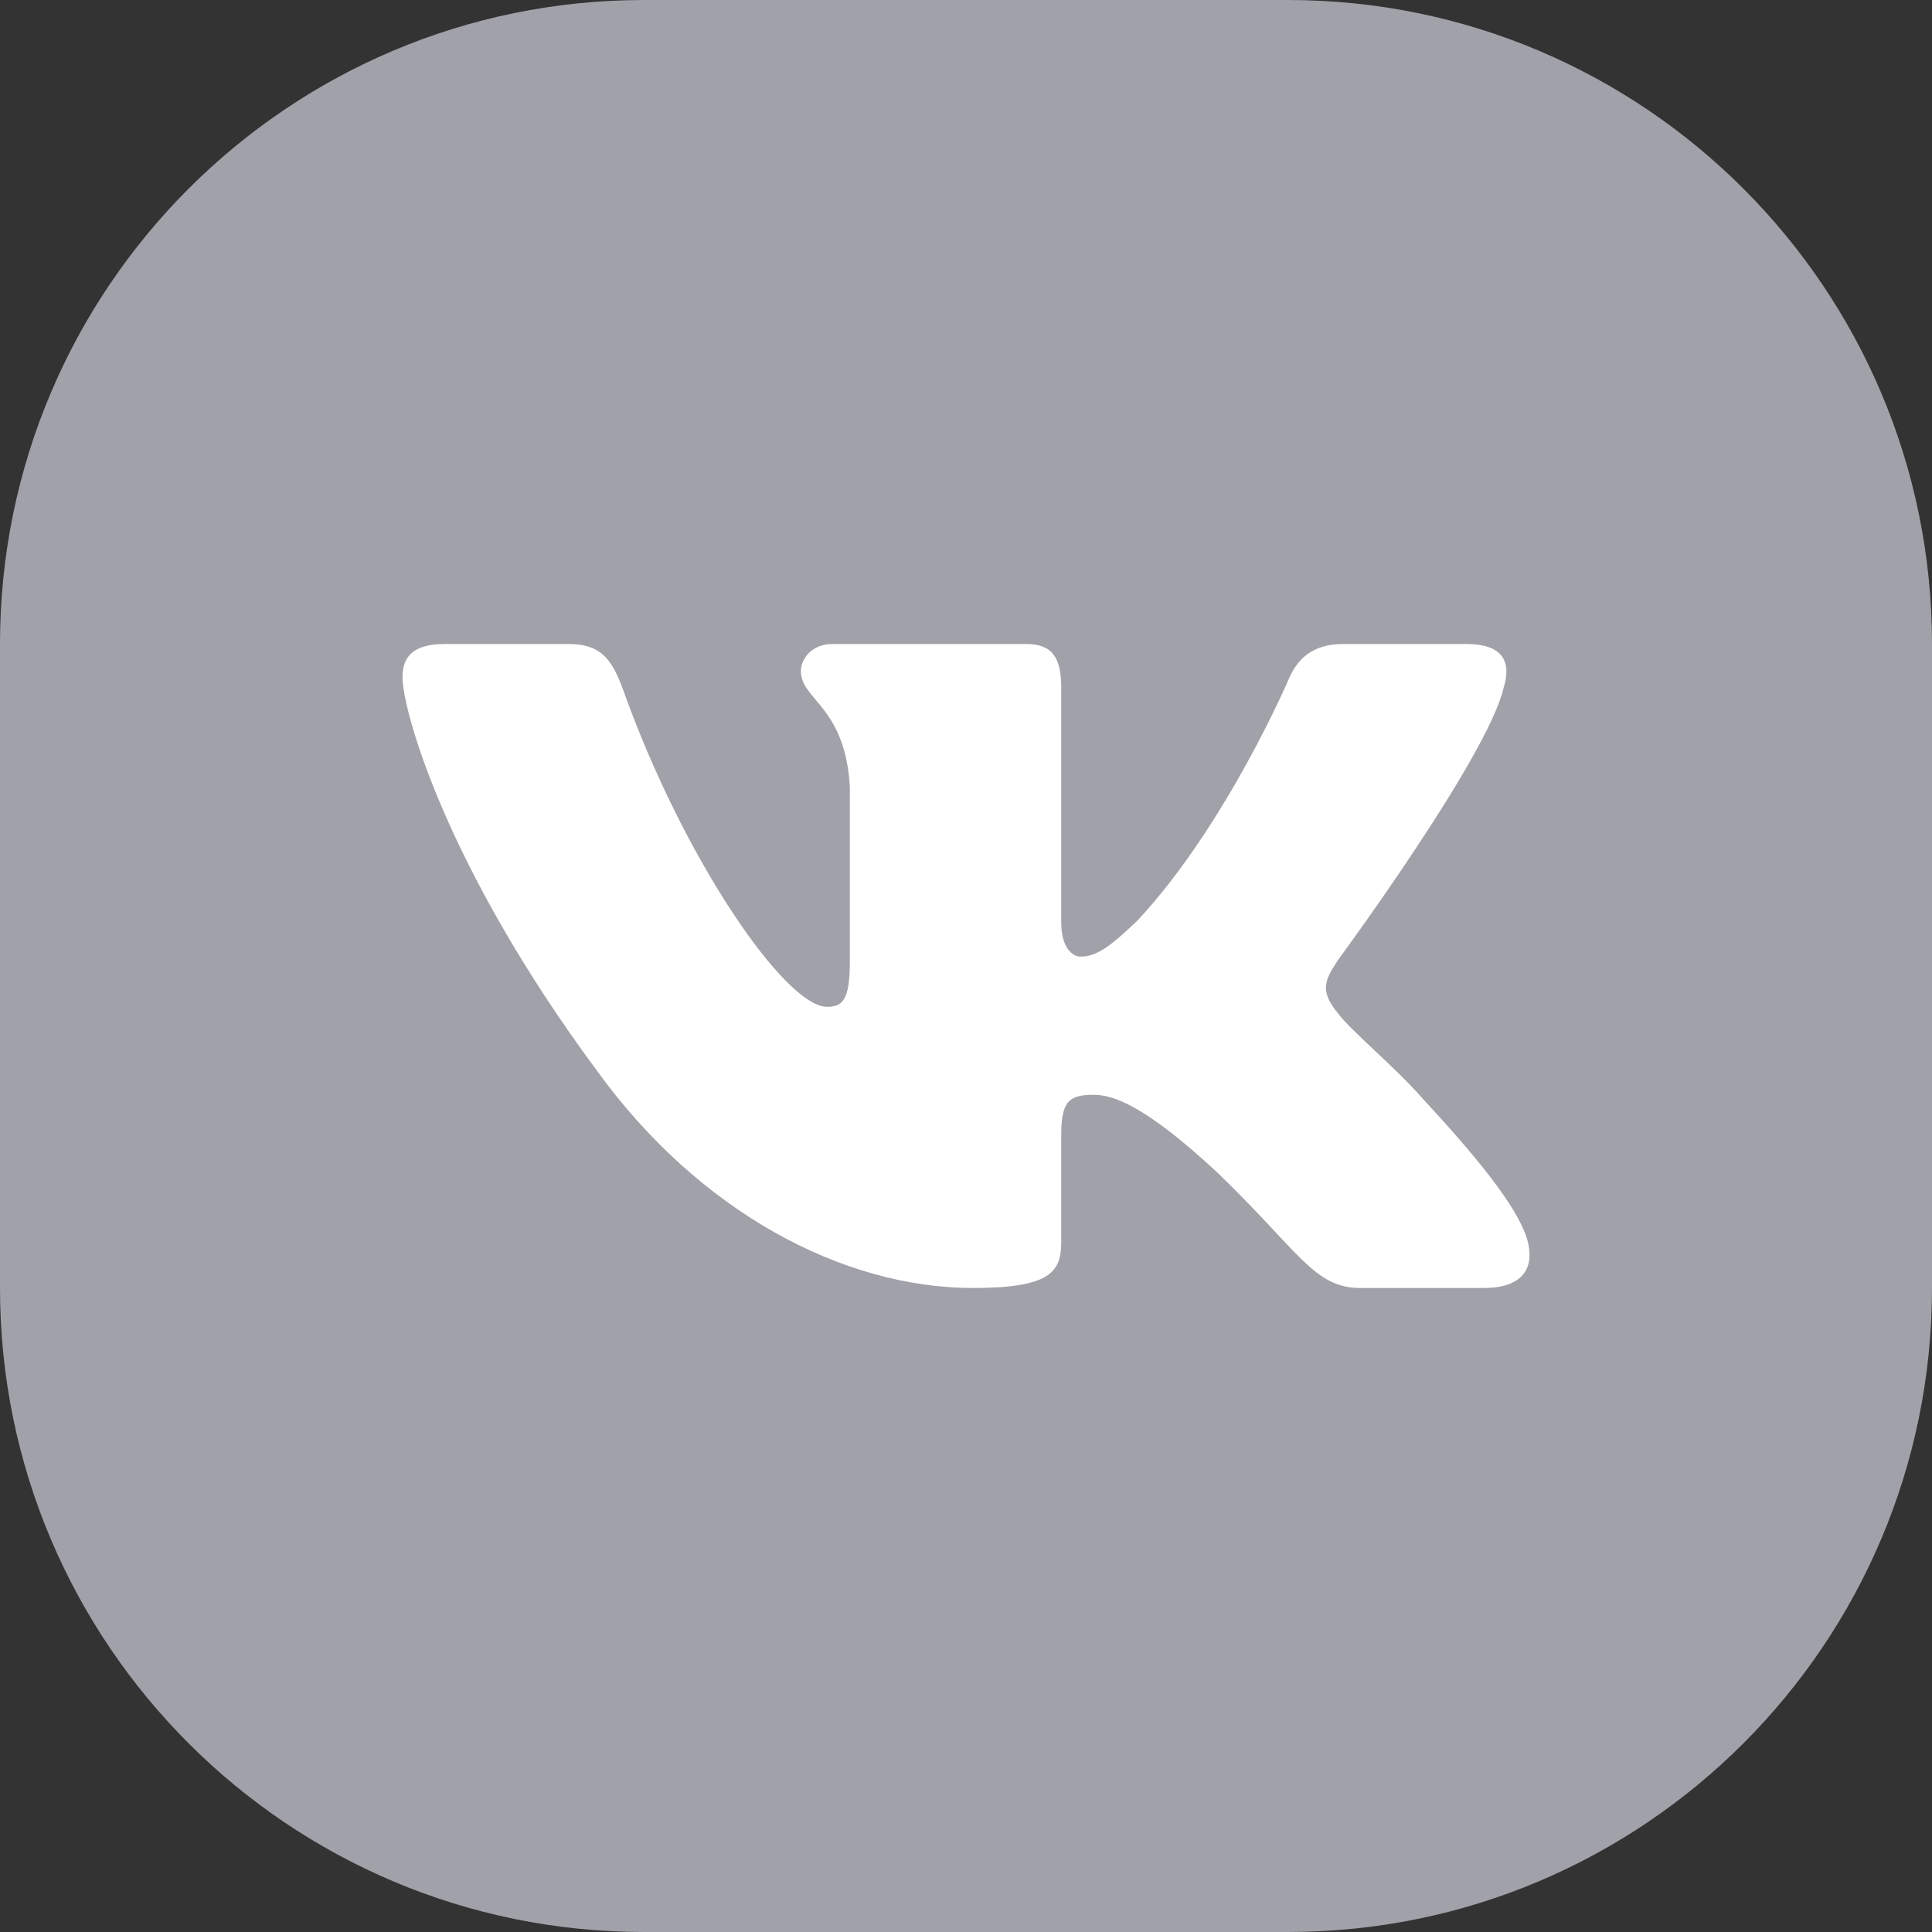 <svg width="24" height="24" viewBox="0 0 24 24" fill="none" xmlns="http://www.w3.org/2000/svg">
<rect x="0" y="0" width="24" height="24" fill="#333333" stroke="none"/>
<path d="M0 8C0 3.582 3.582 0 8 0H16C20.418 0 24 3.582 24 8V16C24 20.418 20.418 24 16 24H8C3.582 24 0 20.418 0 16V8Z" fill="#A1A1AA"/>
<path fill-rule="evenodd" clip-rule="evenodd" d="M18.679 8.542C18.776 8.229 18.679 8 18.216 8H16.684C16.294 8 16.115 8.198 16.018 8.417C16.018 8.417 15.239 10.243 14.135 11.43C13.778 11.774 13.616 11.883 13.421 11.883C13.324 11.883 13.183 11.774 13.183 11.461V8.542C13.183 8.167 13.07 8 12.746 8H10.339C10.095 8 9.949 8.174 9.949 8.339C9.949 8.694 10.501 8.776 10.557 9.775V11.945C10.557 12.421 10.468 12.507 10.274 12.507C9.754 12.507 8.491 10.672 7.742 8.573C7.595 8.165 7.448 8 7.057 8H5.525C5.088 8 5 8.198 5 8.417C5 8.807 5.519 10.743 7.418 13.304C8.684 15.052 10.466 16 12.089 16C13.063 16 13.183 15.79 13.183 15.427V14.105C13.183 13.684 13.275 13.6 13.584 13.6C13.811 13.6 14.2 13.71 15.109 14.553C16.148 15.552 16.319 16 16.903 16H18.434C18.872 16 19.091 15.79 18.965 15.374C18.826 14.96 18.331 14.359 17.673 13.647C17.316 13.241 16.78 12.804 16.618 12.585C16.391 12.304 16.456 12.18 16.618 11.93C16.618 11.93 18.484 9.4 18.679 8.542Z" fill="white"/>
</svg>
